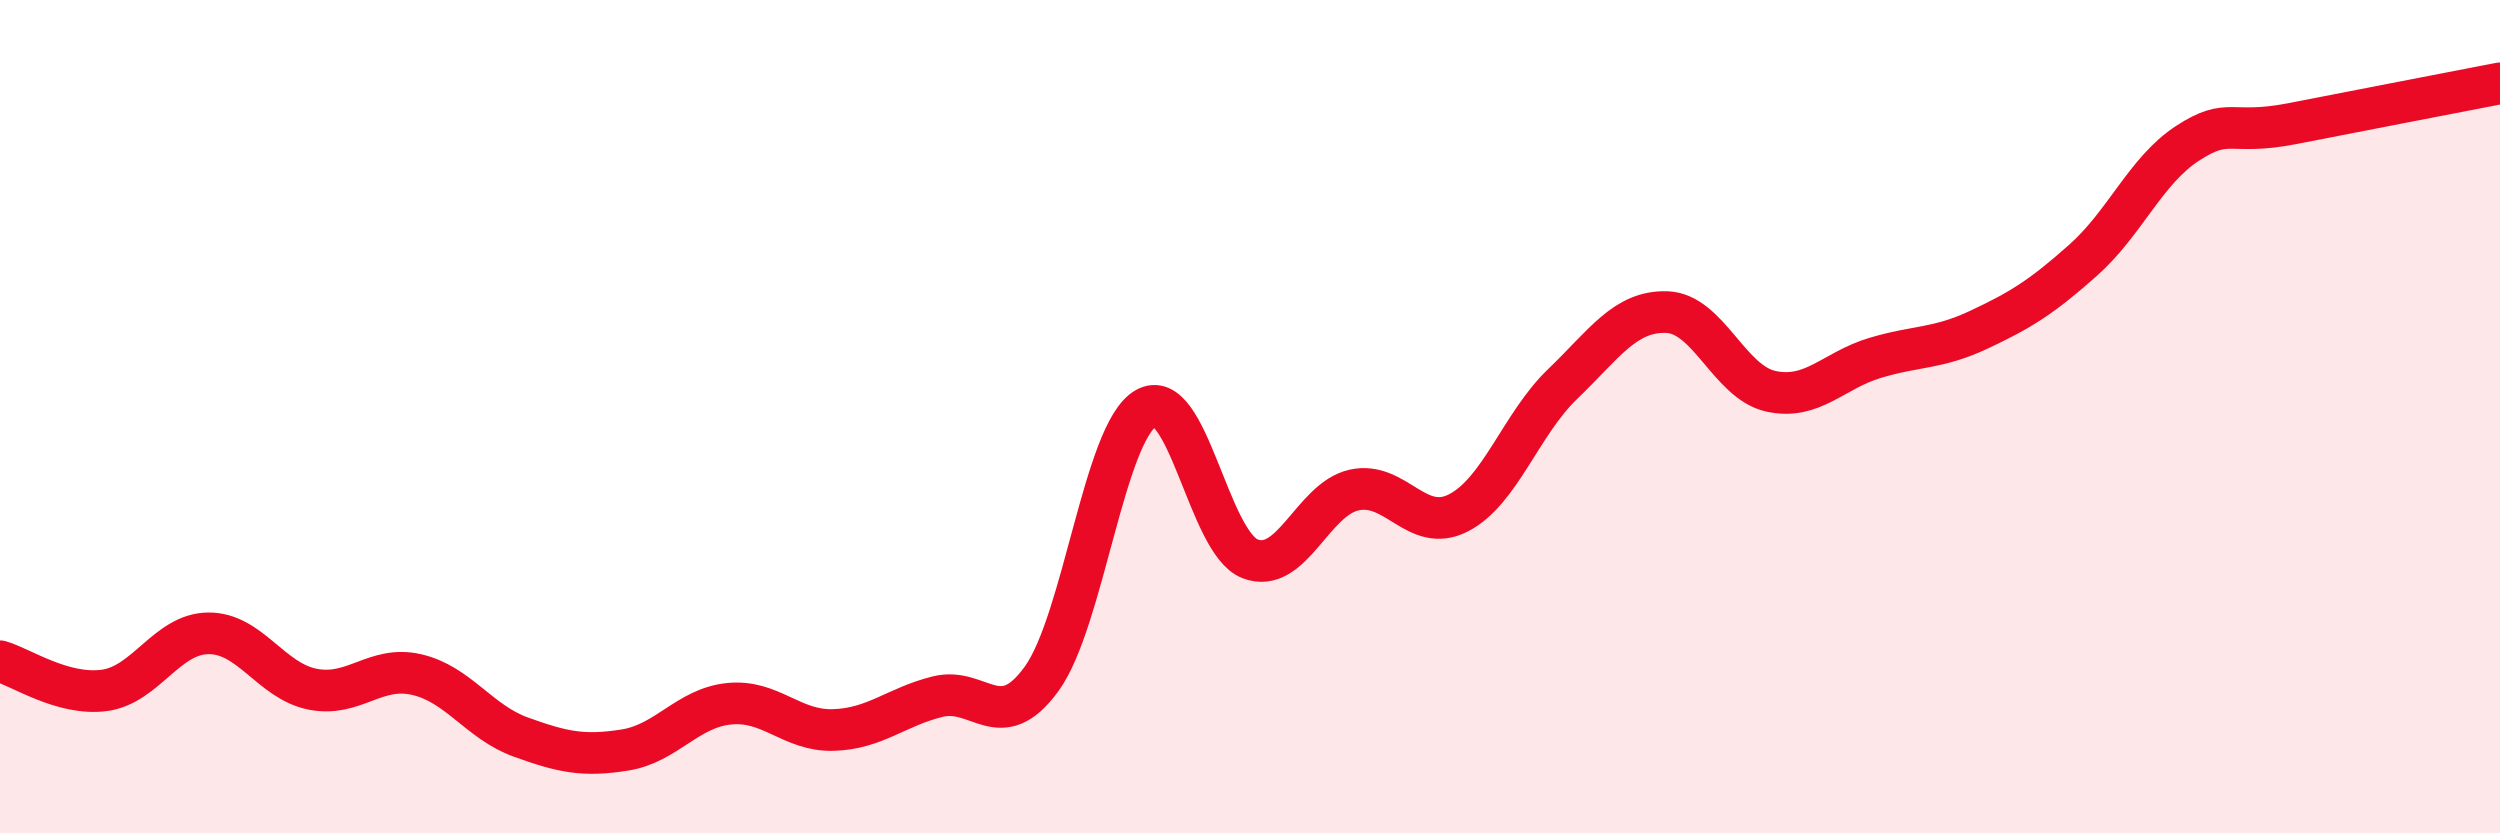 
    <svg width="60" height="20" viewBox="0 0 60 20" xmlns="http://www.w3.org/2000/svg">
      <path
        d="M 0,15.87 C 0.5,16.01 1.5,16.7 2.5,16.57 C 3.5,16.44 4,15.21 5,15.2 C 6,15.19 6.5,16.34 7.5,16.54 C 8.5,16.74 9,15.96 10,16.19 C 11,16.42 11.5,17.33 12.5,17.69 C 13.5,18.05 14,18.16 15,18 C 16,17.84 16.5,16.99 17.5,16.89 C 18.5,16.79 19,17.55 20,17.52 C 21,17.49 21.5,16.97 22.5,16.72 C 23.5,16.47 24,17.67 25,16.29 C 26,14.91 26.5,10.38 27.5,9.8 C 28.5,9.22 29,13.02 30,13.41 C 31,13.8 31.5,11.98 32.5,11.76 C 33.5,11.54 34,12.82 35,12.31 C 36,11.8 36.5,10.18 37.5,9.22 C 38.5,8.26 39,7.46 40,7.49 C 41,7.52 41.5,9.17 42.5,9.39 C 43.5,9.61 44,8.89 45,8.59 C 46,8.29 46.5,8.38 47.5,7.91 C 48.5,7.44 49,7.13 50,6.24 C 51,5.35 51.5,4.09 52.5,3.44 C 53.5,2.79 53.5,3.26 55,2.97 C 56.5,2.68 59,2.19 60,2L60 20L0 20Z"
        fill="#EB0A25"
        opacity="0.1"
        stroke-linecap="round"
        stroke-linejoin="round"
      />
      <path
        d="M 0,15.87 C 0.5,16.01 1.5,16.7 2.5,16.57 C 3.5,16.44 4,15.21 5,15.2 C 6,15.19 6.5,16.34 7.5,16.54 C 8.5,16.74 9,15.96 10,16.19 C 11,16.42 11.5,17.33 12.5,17.69 C 13.5,18.05 14,18.16 15,18 C 16,17.84 16.5,16.99 17.5,16.89 C 18.5,16.79 19,17.55 20,17.52 C 21,17.49 21.5,16.97 22.5,16.72 C 23.5,16.47 24,17.67 25,16.29 C 26,14.91 26.5,10.38 27.5,9.8 C 28.5,9.22 29,13.02 30,13.41 C 31,13.8 31.5,11.98 32.5,11.76 C 33.5,11.54 34,12.82 35,12.31 C 36,11.8 36.5,10.18 37.5,9.22 C 38.5,8.26 39,7.46 40,7.49 C 41,7.52 41.5,9.17 42.5,9.39 C 43.5,9.61 44,8.89 45,8.59 C 46,8.29 46.5,8.38 47.5,7.91 C 48.5,7.44 49,7.13 50,6.24 C 51,5.35 51.5,4.09 52.5,3.44 C 53.5,2.79 53.5,3.26 55,2.97 C 56.5,2.68 59,2.19 60,2"
        stroke="#EB0A25"
        stroke-width="1"
        fill="none"
        stroke-linecap="round"
        stroke-linejoin="round"
      />
    </svg>
  